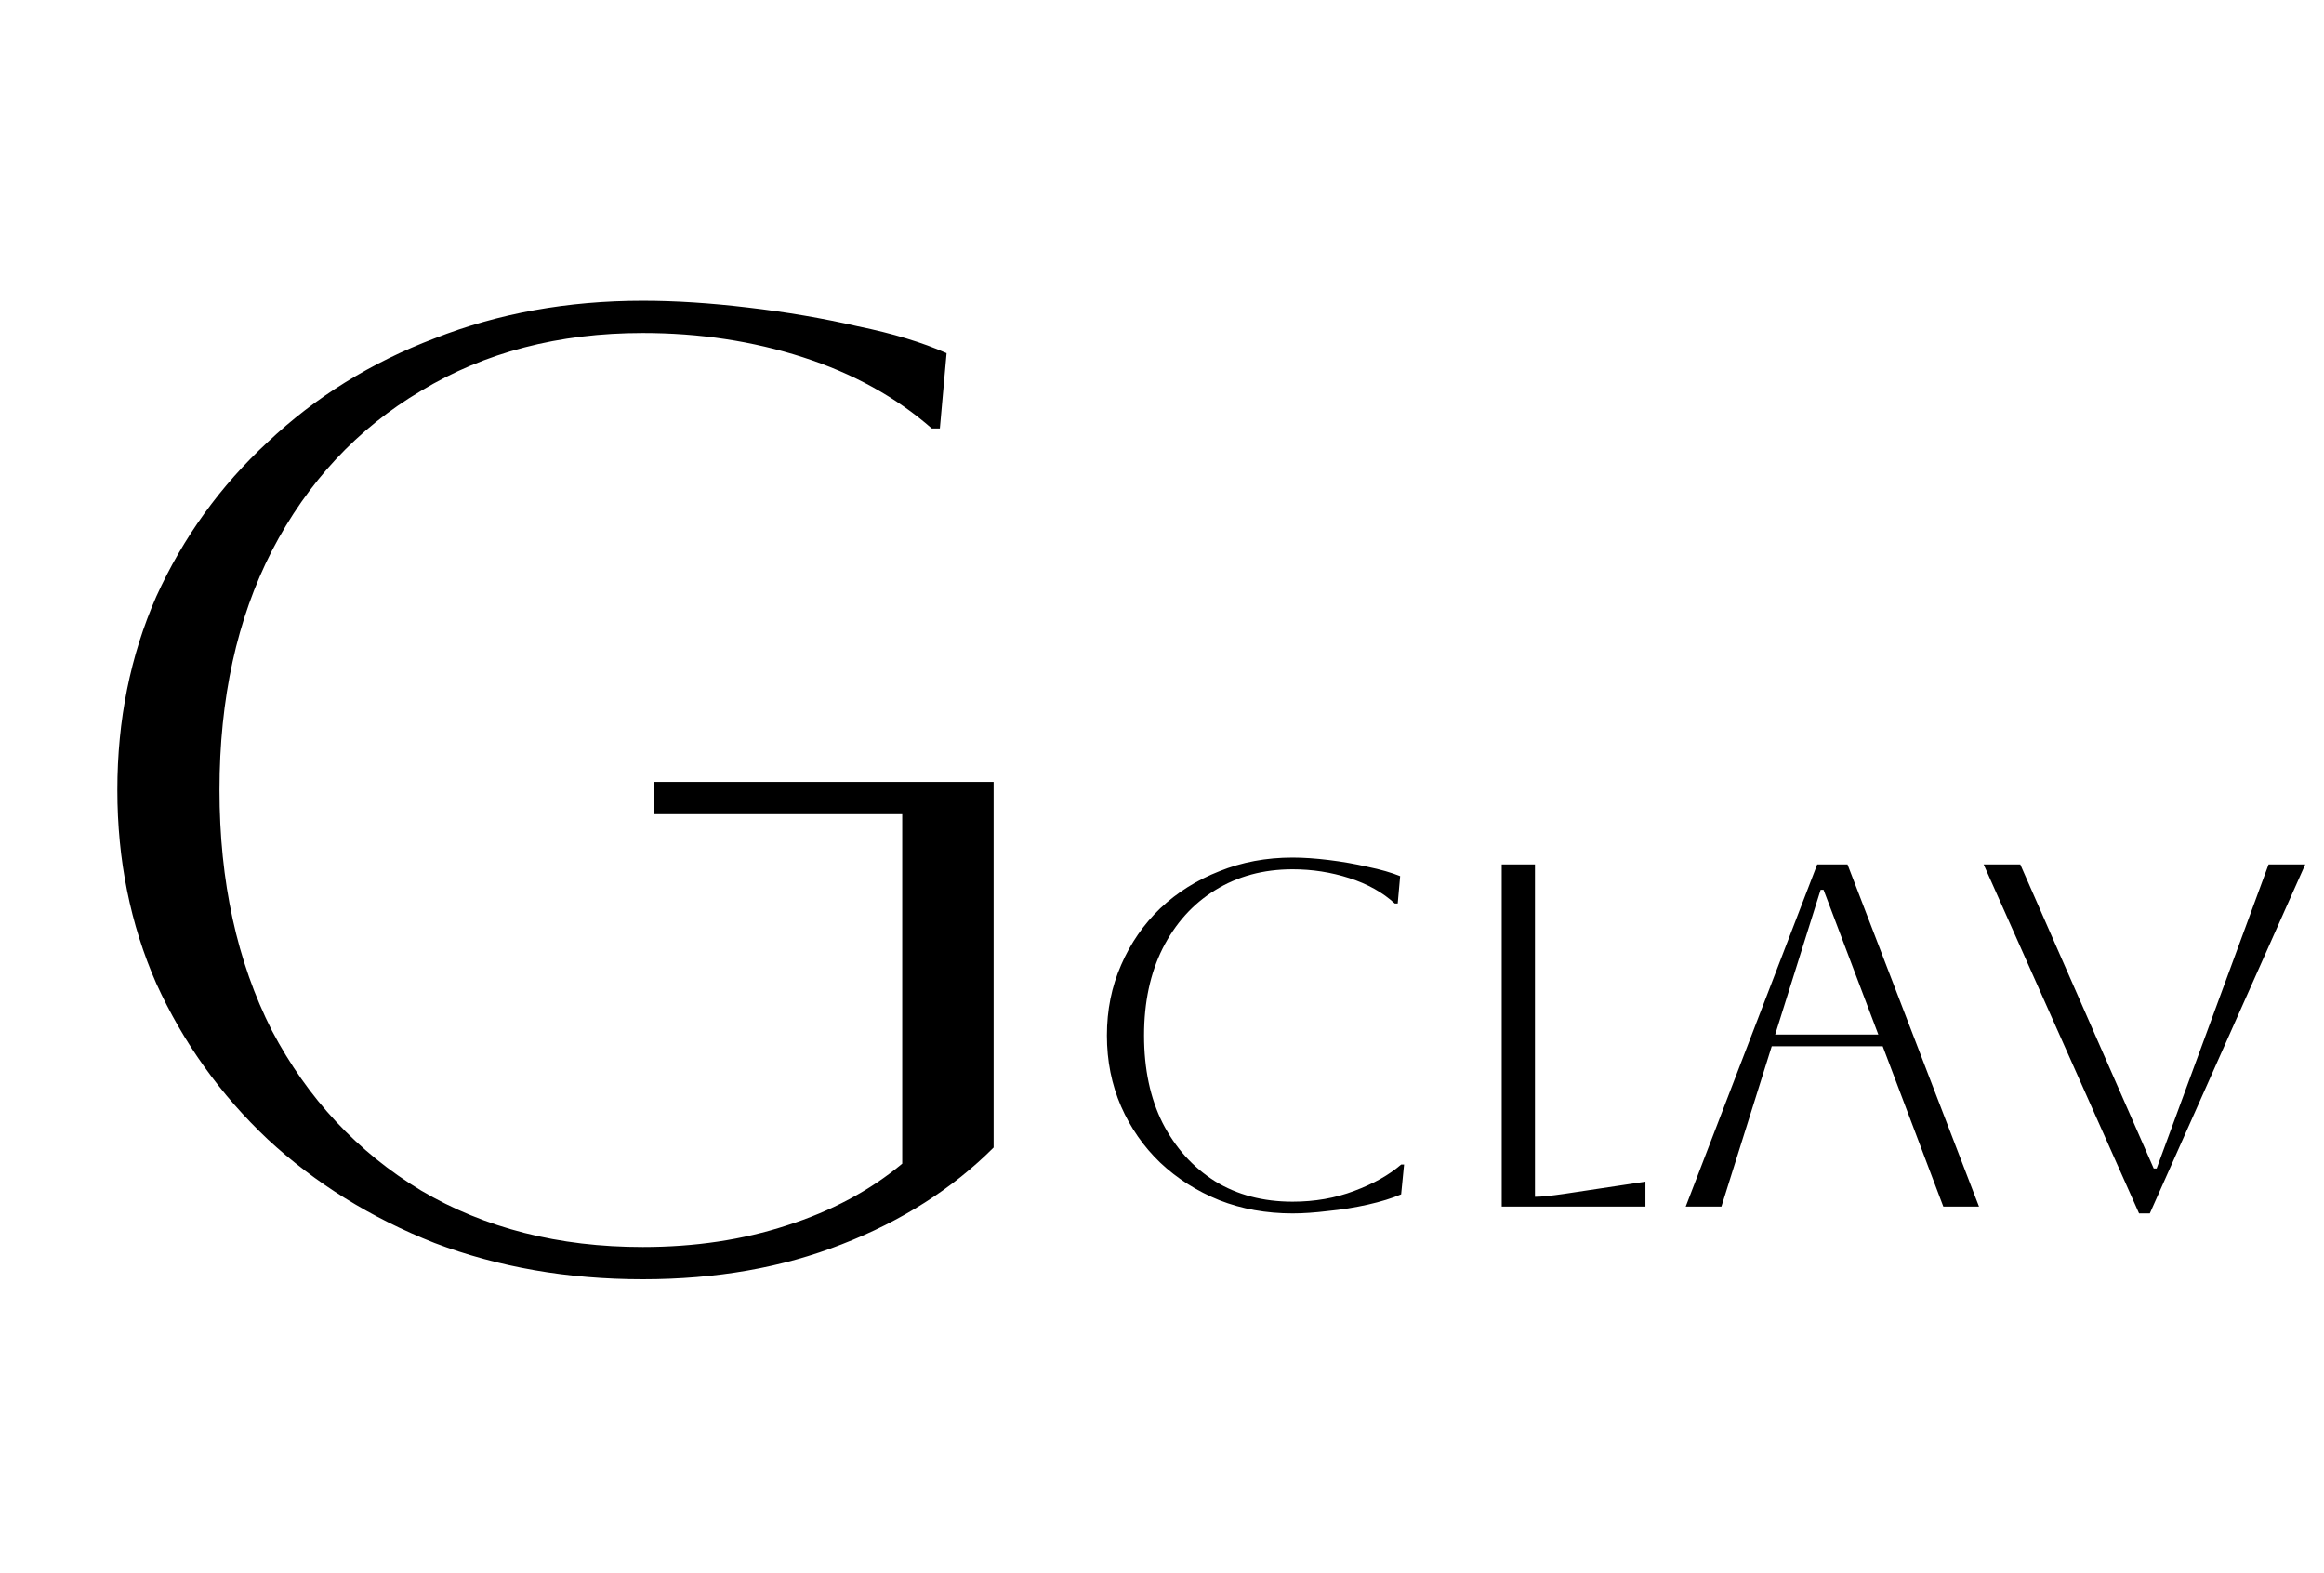 <svg xmlns="http://www.w3.org/2000/svg" width="130" height="88" viewBox="0 0 130 88" fill="none"><path d="M78.541 65.137L78.377 66.805C77.866 67.023 77.247 67.215 76.517 67.379C75.788 67.543 75.05 67.661 74.303 67.734C73.556 67.826 72.89 67.871 72.307 67.871C70.831 67.871 69.464 67.625 68.206 67.133C66.948 66.623 65.846 65.921 64.898 65.028C63.968 64.135 63.239 63.087 62.711 61.883C62.182 60.662 61.918 59.341 61.918 57.919C61.918 56.497 62.182 55.185 62.711 53.982C63.239 52.761 63.968 51.704 64.898 50.811C65.846 49.917 66.948 49.225 68.206 48.733C69.464 48.222 70.831 47.967 72.307 47.967C72.909 47.967 73.583 48.013 74.33 48.104C75.078 48.195 75.807 48.323 76.517 48.487C77.228 48.633 77.83 48.806 78.322 49.006L78.185 50.537H78.021C77.347 49.917 76.499 49.444 75.478 49.115C74.458 48.787 73.401 48.623 72.307 48.623C70.667 48.623 69.218 49.015 67.96 49.799C66.721 50.565 65.745 51.649 65.034 53.053C64.342 54.438 63.996 56.06 63.996 57.919C63.996 59.797 64.342 61.428 65.034 62.813C65.745 64.198 66.721 65.283 67.96 66.067C69.199 66.832 70.648 67.215 72.307 67.215C73.546 67.215 74.695 67.014 75.752 66.613C76.827 66.212 77.702 65.72 78.377 65.137H78.541ZM84.004 48.35H85.863V66.942C86.209 66.942 86.756 66.887 87.503 66.777L92.042 66.094V67.488H84.004V48.35ZM94.296 67.488L101.651 48.35H103.346L110.701 67.488H108.705L105.315 58.521H99.108L96.292 67.488H94.296ZM101.842 49.772L99.3 57.864H105.069L102.006 49.772H101.842ZM110.961 48.35H113.011L120.475 65.356H120.639L126.9 48.35H128.951L120.257 67.871H119.655L110.961 48.35Z" fill="black"></path><path d="M36.561 45.541V43.737H55.581V64.185C53.275 66.49 50.444 68.295 47.086 69.598C43.778 70.901 40.069 71.552 35.959 71.552C31.75 71.552 27.865 70.876 24.307 69.523C20.748 68.119 17.641 66.19 14.985 63.734C12.329 61.228 10.249 58.321 8.745 55.013C7.292 51.706 6.565 48.097 6.565 44.188C6.565 40.279 7.292 36.67 8.745 33.362C10.249 30.054 12.329 27.173 14.985 24.717C17.641 22.211 20.748 20.281 24.307 18.928C27.865 17.525 31.75 16.823 35.959 16.823C37.764 16.823 39.718 16.948 41.823 17.199C43.978 17.45 46.033 17.8 47.988 18.252C49.943 18.652 51.596 19.154 52.95 19.755L52.574 23.965H52.123C50.118 22.211 47.712 20.883 44.906 19.98C42.099 19.078 39.117 18.627 35.959 18.627C31.248 18.627 27.114 19.705 23.555 21.86C19.997 23.965 17.215 26.947 15.21 30.806C13.256 34.615 12.278 39.076 12.278 44.188C12.278 49.3 13.256 53.785 15.21 57.645C17.215 61.454 19.997 64.436 23.555 66.591C27.114 68.696 31.248 69.748 35.959 69.748C38.866 69.748 41.548 69.347 44.004 68.545C46.509 67.743 48.664 66.591 50.469 65.087V45.541H36.561Z" fill="black"></path></svg>